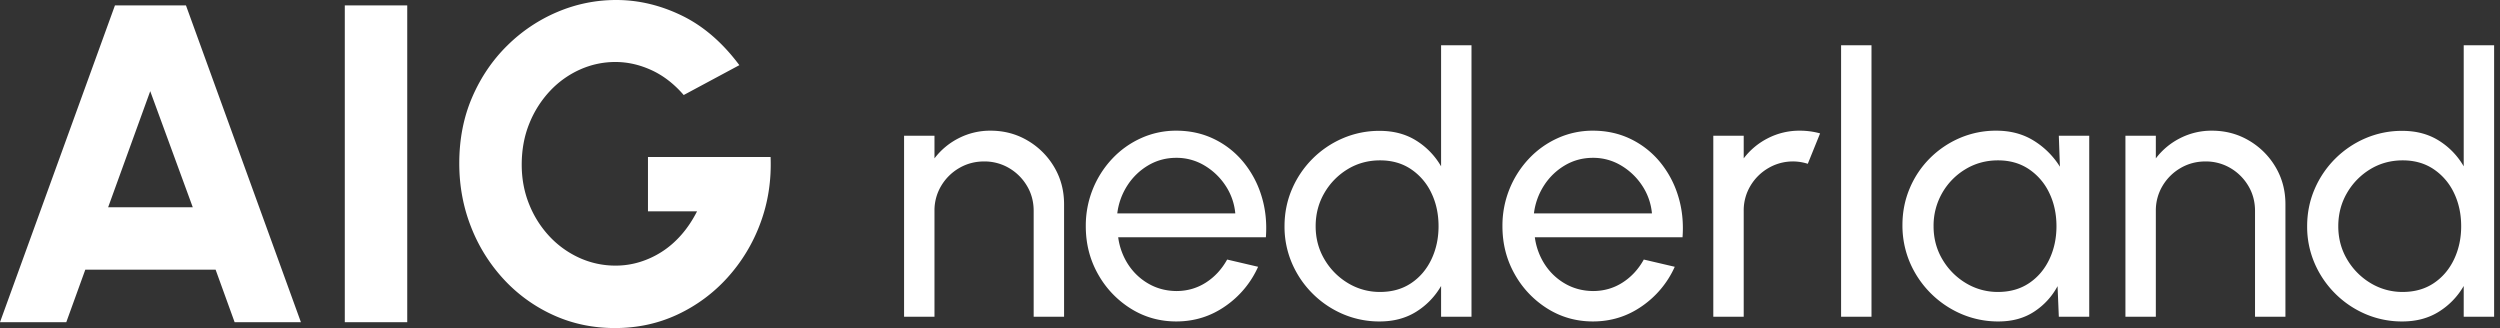 <svg width="221" height="29" xmlns="http://www.w3.org/2000/svg">
    <rect width="100%" height="100%" fill="#333333" stroke="none"/>
    <g fill="#FFF" fill-rule="nonzero">
        <path d="M10.16.48h6.28l10.16 28h-5.86l-1.68-4.64H7.54l-1.68 4.64H0l10.16-28Zm-.6 17.84h7.48L13.28 8.06 9.56 18.32Zm20.92 10.16v-28H36v28h-5.52Zm23.88.52c-1.947 0-3.757-.38-5.43-1.14a13.61 13.61 0 0 1-4.38-3.15 14.626 14.626 0 0 1-2.91-4.65c-.693-1.76-1.04-3.633-1.04-5.62 0-2.133.38-4.08 1.14-5.84.76-1.76 1.793-3.283 3.1-4.57a14.105 14.105 0 0 1 4.45-2.98C50.95.35 52.68 0 54.48 0c1.973 0 3.907.46 5.8 1.38 1.893.92 3.587 2.38 5.08 4.38L60.44 8.4c-.853-.987-1.803-1.72-2.85-2.2-1.047-.48-2.11-.72-3.19-.72s-2.117.22-3.11.66a8.23 8.23 0 0 0-2.65 1.88 9.183 9.183 0 0 0-1.84 2.88c-.453 1.107-.68 2.327-.68 3.66 0 1.24.217 2.4.65 3.48a9.053 9.053 0 0 0 1.79 2.84 8.336 8.336 0 0 0 2.65 1.91 7.68 7.68 0 0 0 3.23.69c.707 0 1.403-.103 2.09-.31a7.859 7.859 0 0 0 1.97-.91c.627-.4 1.203-.9 1.73-1.5.527-.6.99-1.293 1.39-2.08h-4.34v-4.8h10.84c.08 2.067-.22 4.013-.9 5.84a14.756 14.756 0 0 1-2.92 4.83 13.808 13.808 0 0 1-4.44 3.27c-1.693.787-3.527 1.18-5.5 1.18ZM94.064 18.048V28h-2.688v-9.36c0-.81-.197-1.547-.592-2.208a4.44 4.44 0 0 0-1.584-1.576 4.271 4.271 0 0 0-2.208-.584c-.8 0-1.533.195-2.2.584a4.42 4.42 0 0 0-1.592 1.576 4.227 4.227 0 0 0-.592 2.208V28H79.92V12h2.688v2a6.185 6.185 0 0 1 2.144-1.784 6.085 6.085 0 0 1 2.816-.664c1.195 0 2.285.29 3.272.872a6.561 6.561 0 0 1 2.352 2.344c.581.981.872 2.075.872 3.28ZM103.984 28.416c-1.472 0-2.813-.379-4.024-1.136a8.408 8.408 0 0 1-2.896-3.048c-.72-1.275-1.08-2.685-1.08-4.232a8.612 8.612 0 0 1 2.344-5.976 7.997 7.997 0 0 1 2.552-1.816 7.469 7.469 0 0 1 3.104-.656c1.205 0 2.312.243 3.32.728a7.667 7.667 0 0 1 2.592 2.024 8.705 8.705 0 0 1 1.616 3.008c.357 1.141.488 2.363.392 3.664H98.848a5.8 5.8 0 0 0 .896 2.424c.47.71 1.07 1.272 1.8 1.688.73.416 1.544.63 2.44.64.96 0 1.83-.248 2.608-.744.779-.496 1.408-1.176 1.888-2.04l2.736.64a8.377 8.377 0 0 1-2.896 3.48c-1.29.901-2.736 1.352-4.336 1.352Zm-5.216-9.552H109.2a5.291 5.291 0 0 0-.864-2.456 5.699 5.699 0 0 0-1.872-1.784 4.783 4.783 0 0 0-2.48-.672c-.896 0-1.717.219-2.464.656a5.521 5.521 0 0 0-1.848 1.768 5.829 5.829 0 0 0-.904 2.488ZM127.392 4h2.688v24h-2.688v-2.72a6.48 6.48 0 0 1-2.192 2.272c-.917.576-1.995.864-3.232.864a8.148 8.148 0 0 1-3.264-.656 8.54 8.54 0 0 1-2.68-1.816 8.54 8.54 0 0 1-1.816-2.68 8.148 8.148 0 0 1-.656-3.264c0-1.163.219-2.253.656-3.272a8.54 8.54 0 0 1 4.496-4.504 8.148 8.148 0 0 1 3.264-.656c1.237 0 2.315.288 3.232.864a6.48 6.48 0 0 1 2.192 2.272V4ZM122 25.808c1.056 0 1.97-.259 2.744-.776.773-.517 1.37-1.219 1.792-2.104.421-.885.632-1.861.632-2.928 0-1.088-.213-2.072-.64-2.952a5.189 5.189 0 0 0-1.8-2.096c-.773-.517-1.683-.776-2.728-.776-1.056 0-2.013.261-2.872.784a5.89 5.89 0 0 0-2.056 2.104c-.512.88-.768 1.859-.768 2.936s.261 2.056.784 2.936a5.933 5.933 0 0 0 2.08 2.096 5.412 5.412 0 0 0 2.832.776ZM140.816 28.416c-1.472 0-2.813-.379-4.024-1.136a8.408 8.408 0 0 1-2.896-3.048c-.72-1.275-1.08-2.685-1.08-4.232a8.612 8.612 0 0 1 2.344-5.976 7.997 7.997 0 0 1 2.552-1.816 7.469 7.469 0 0 1 3.104-.656c1.205 0 2.312.243 3.32.728a7.667 7.667 0 0 1 2.592 2.024 8.705 8.705 0 0 1 1.616 3.008c.357 1.141.488 2.363.392 3.664H135.68a5.8 5.8 0 0 0 .896 2.424c.47.71 1.07 1.272 1.8 1.688.73.416 1.544.63 2.44.64.96 0 1.83-.248 2.608-.744.779-.496 1.408-1.176 1.888-2.04l2.736.64a8.377 8.377 0 0 1-2.896 3.48c-1.29.901-2.736 1.352-4.336 1.352Zm-5.216-9.552h10.432a5.291 5.291 0 0 0-.864-2.456 5.699 5.699 0 0 0-1.872-1.784 4.783 4.783 0 0 0-2.48-.672c-.896 0-1.717.219-2.464.656a5.521 5.521 0 0 0-1.848 1.768 5.829 5.829 0 0 0-.904 2.488ZM151.456 28V12h2.688v2a6.185 6.185 0 0 1 2.144-1.784 6.085 6.085 0 0 1 2.816-.664c.619 0 1.216.08 1.792.24l-1.088 2.688a4.284 4.284 0 0 0-3.48.376 4.42 4.42 0 0 0-1.592 1.576 4.227 4.227 0 0 0-.592 2.208V28h-2.688ZM162.752 28V4h2.688v24zM182 12h2.688v16H182l-.112-2.704a6.146 6.146 0 0 1-2.072 2.256c-.88.576-1.928.864-3.144.864a8.216 8.216 0 0 1-3.296-.664 8.66 8.66 0 0 1-4.544-4.552 8.343 8.343 0 0 1-.656-3.312c0-1.141.213-2.219.64-3.232a8.263 8.263 0 0 1 1.784-2.664 8.421 8.421 0 0 1 2.648-1.792 8.08 8.08 0 0 1 3.232-.648c1.259 0 2.363.296 3.312.888a7.125 7.125 0 0 1 2.304 2.296L182 12Zm-5.376 13.808c1.056 0 1.97-.259 2.744-.776.773-.517 1.37-1.219 1.792-2.104.421-.885.632-1.861.632-2.928 0-1.088-.213-2.072-.64-2.952a5.189 5.189 0 0 0-1.8-2.096c-.773-.517-1.683-.776-2.728-.776-1.056 0-2.016.261-2.88.784a5.803 5.803 0 0 0-2.816 5.04c0 1.077.261 2.056.784 2.936a5.933 5.933 0 0 0 2.08 2.096 5.412 5.412 0 0 0 2.832.776ZM202.032 18.048V28h-2.688v-9.36c0-.81-.197-1.547-.592-2.208a4.44 4.44 0 0 0-1.584-1.576 4.271 4.271 0 0 0-2.208-.584c-.8 0-1.533.195-2.2.584a4.42 4.42 0 0 0-1.592 1.576 4.227 4.227 0 0 0-.592 2.208V28h-2.688V12h2.688v2a6.185 6.185 0 0 1 2.144-1.784 6.085 6.085 0 0 1 2.816-.664c1.195 0 2.285.29 3.272.872a6.561 6.561 0 0 1 2.352 2.344c.581.981.872 2.075.872 3.28ZM217.792 4h2.688v24h-2.688v-2.72a6.48 6.48 0 0 1-2.192 2.272c-.917.576-1.995.864-3.232.864a8.148 8.148 0 0 1-3.264-.656 8.54 8.54 0 0 1-2.68-1.816 8.54 8.54 0 0 1-1.816-2.68 8.148 8.148 0 0 1-.656-3.264c0-1.163.219-2.253.656-3.272a8.54 8.54 0 0 1 4.496-4.504 8.148 8.148 0 0 1 3.264-.656c1.237 0 2.315.288 3.232.864a6.48 6.48 0 0 1 2.192 2.272V4ZM212.4 25.808c1.056 0 1.97-.259 2.744-.776.773-.517 1.37-1.219 1.792-2.104.421-.885.632-1.861.632-2.928 0-1.088-.213-2.072-.64-2.952a5.189 5.189 0 0 0-1.8-2.096c-.773-.517-1.683-.776-2.728-.776-1.056 0-2.013.261-2.872.784a5.89 5.89 0 0 0-2.056 2.104c-.512.88-.768 1.859-.768 2.936s.261 2.056.784 2.936a5.933 5.933 0 0 0 2.08 2.096 5.412 5.412 0 0 0 2.832.776Z"/>
    </g>
</svg>
